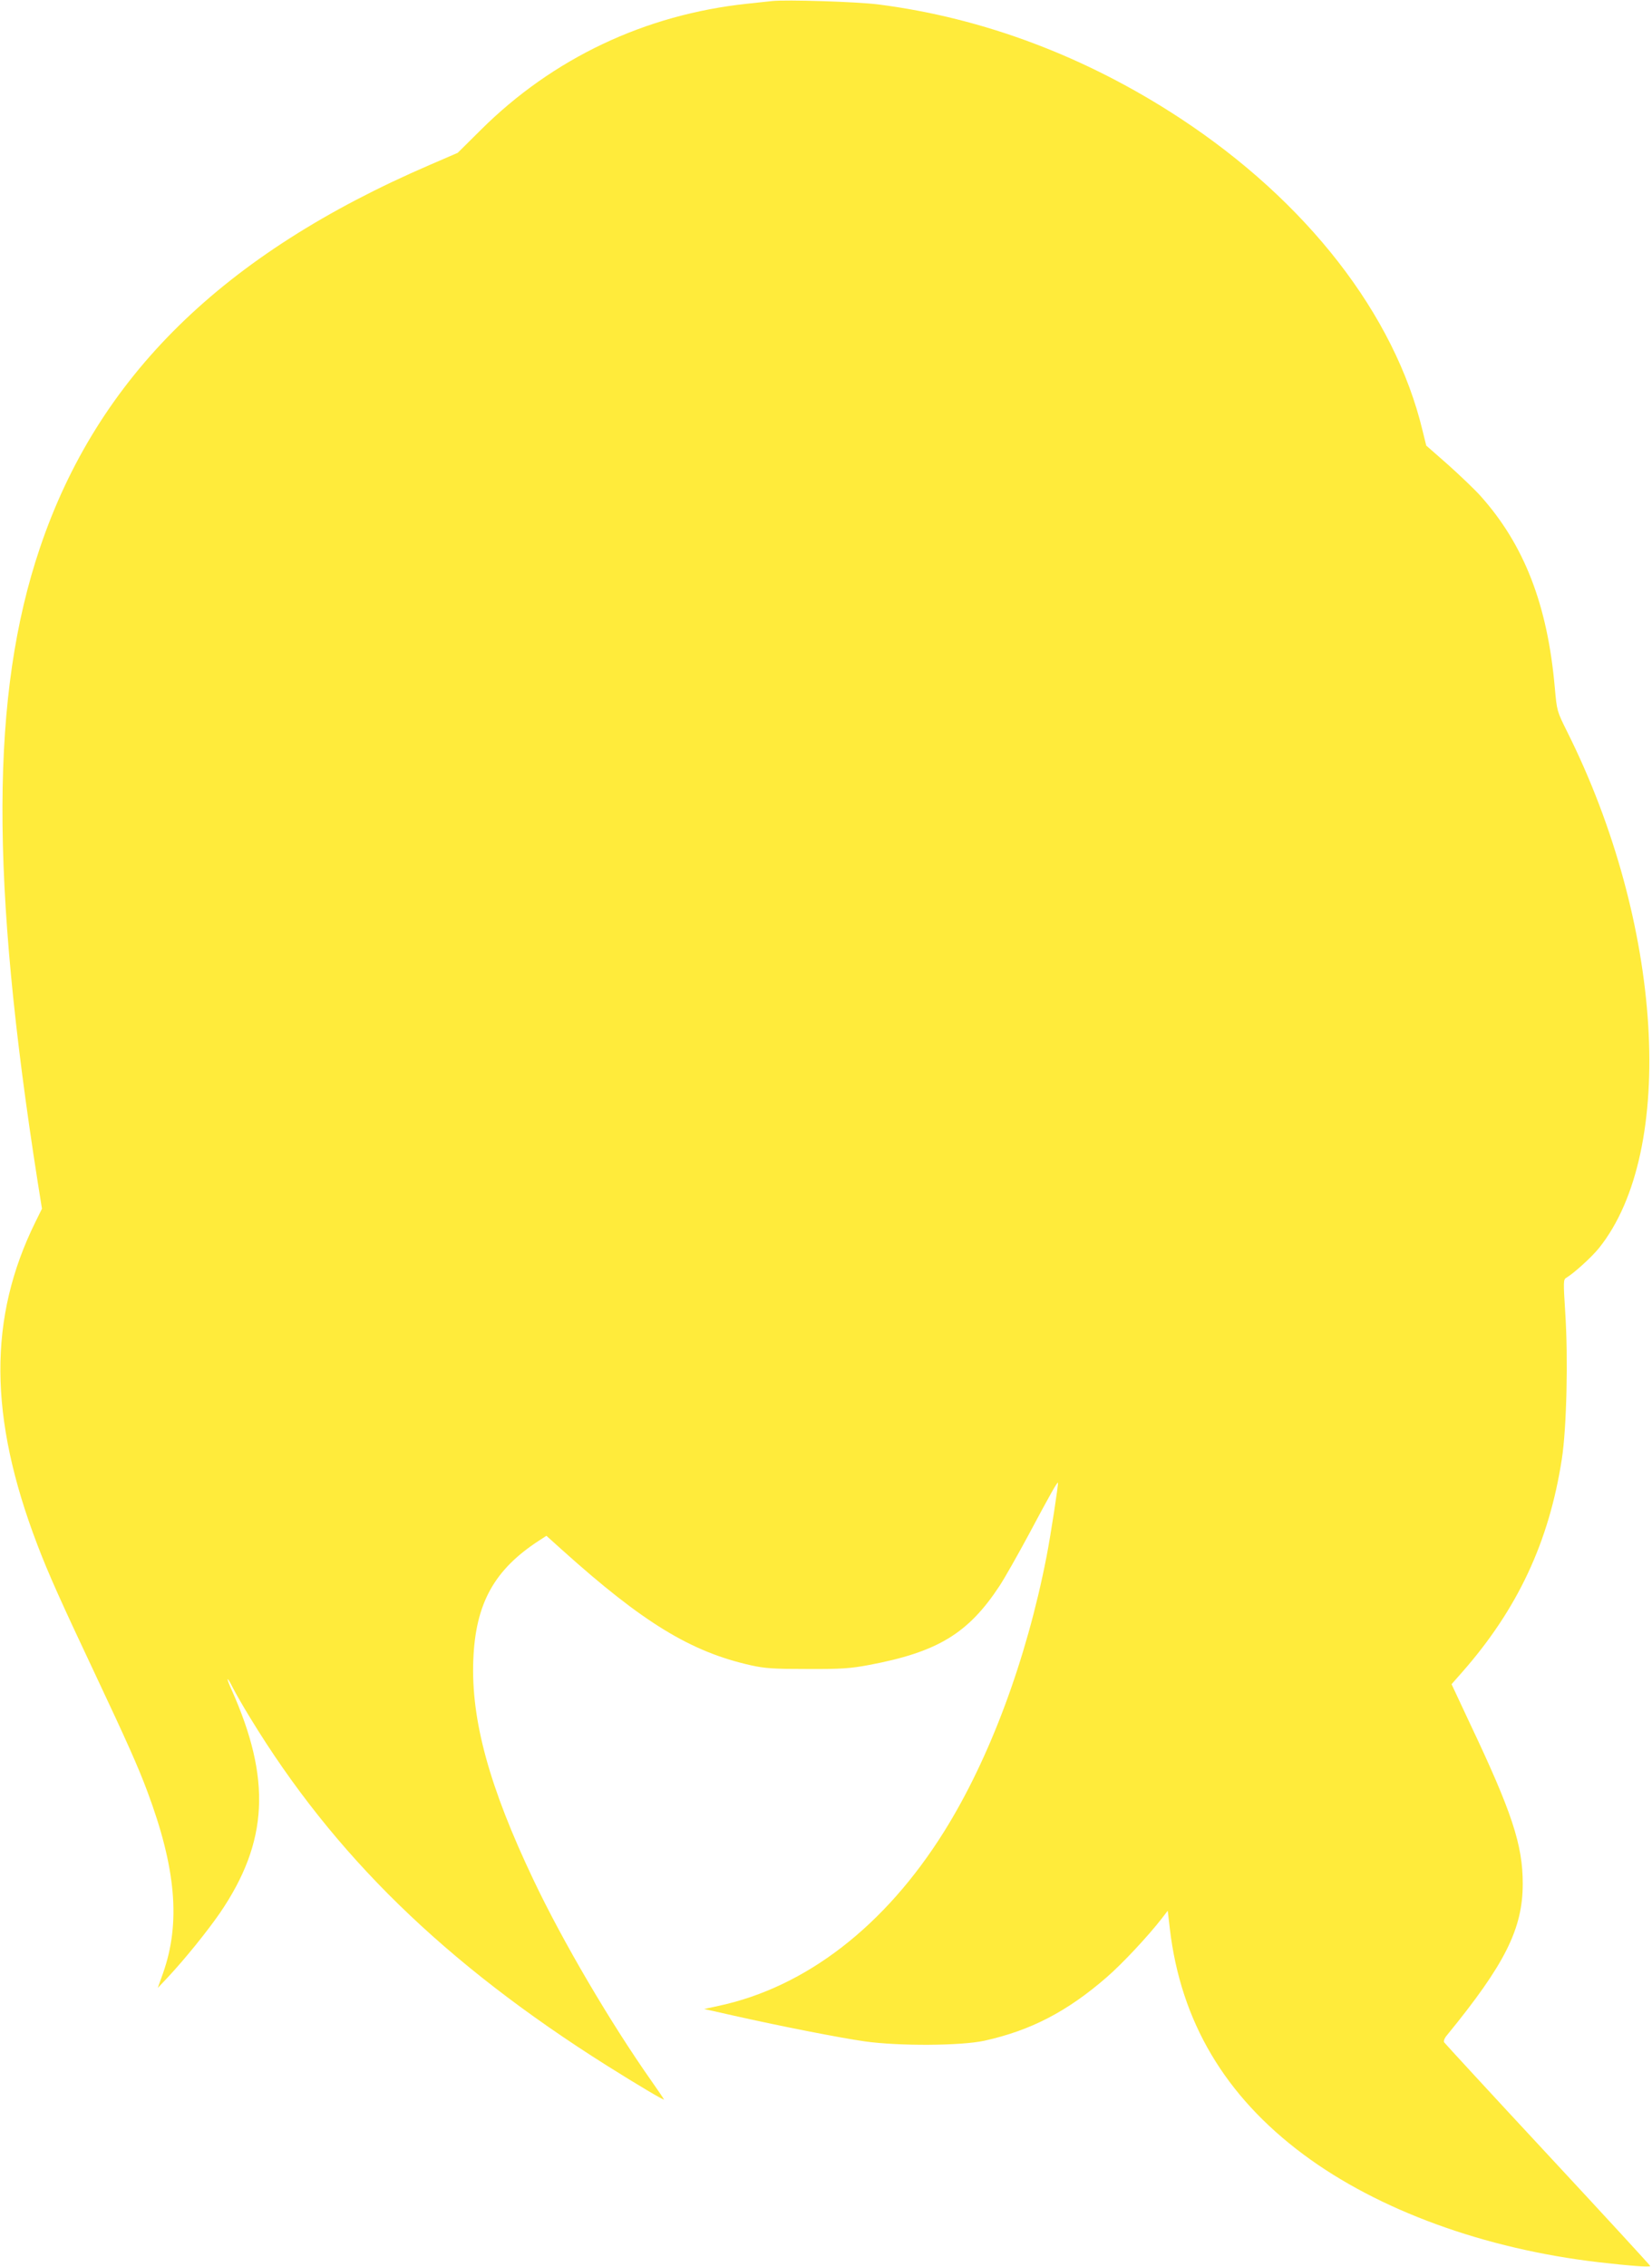 <?xml version="1.0" standalone="no"?>
<!DOCTYPE svg PUBLIC "-//W3C//DTD SVG 20010904//EN"
 "http://www.w3.org/TR/2001/REC-SVG-20010904/DTD/svg10.dtd">
<svg version="1.0" xmlns="http://www.w3.org/2000/svg"
 width="933pt" height="1280pt" viewBox="0 0 933 1280"
 preserveAspectRatio="xMidYMid meet">
<g transform="translate(0,1280) scale(0.1,-0.1)"
fill="#ffeb3b" stroke="none">
<path d="M4360 12794 c-19 -2 -82 -9 -140 -15 -576 -61 -1098 -308 -1505 -713
l-130 -129 -155 -67 c-1173 -505 -1879 -1198 -2205 -2165 -278 -824 -281
-1867 -12 -3580 l24 -150 -37 -75 c-267 -541 -264 -1102 10 -1820 64 -168 132
-319 331 -741 174 -369 240 -517 291 -654 162 -433 189 -742 89 -1026 l-30
-84 55 58 c100 107 224 261 296 365 274 402 292 756 64 1265 -32 71 -25 75 10
5 15 -29 58 -105 97 -168 472 -775 1099 -1386 2012 -1962 178 -112 325 -199
325 -193 0 2 -31 48 -69 102 -233 331 -503 790 -668 1138 -249 523 -353 902
-340 1240 12 321 118 512 373 677 l40 26 90 -81 c455 -409 725 -574 1064 -650
81 -18 127 -21 320 -21 192 -1 243 3 345 22 390 73 563 178 740 447 29 44 103
175 165 290 123 231 161 297 165 293 4 -4 -41 -296 -64 -415 -114 -586 -322
-1144 -579 -1555 -334 -534 -780 -878 -1272 -984 l-83 -18 169 -38 c272 -61
599 -125 739 -145 193 -27 544 -25 675 4 262 58 468 165 691 359 90 78 236
235 311 332 l33 43 12 -103 c62 -523 311 -943 754 -1273 423 -315 1023 -534
1669 -609 173 -20 290 -29 290 -21 0 3 -260 286 -578 628 -318 342 -581 628
-586 635 -4 7 2 24 16 40 328 401 428 601 428 856 0 219 -61 404 -300 908
l-102 218 59 67 c315 358 492 738 564 1206 27 176 36 569 19 825 -11 176 -11
187 6 197 41 24 142 115 184 167 441 549 362 1836 -180 2918 -57 115 -57 115
-69 247 -41 468 -173 807 -419 1082 -34 38 -117 117 -184 177 l-123 108 -21
85 c-157 655 -654 1294 -1370 1764 -529 347 -1109 566 -1704 642 -117 15 -521
28 -600 19z"/>
</g>
</svg>
